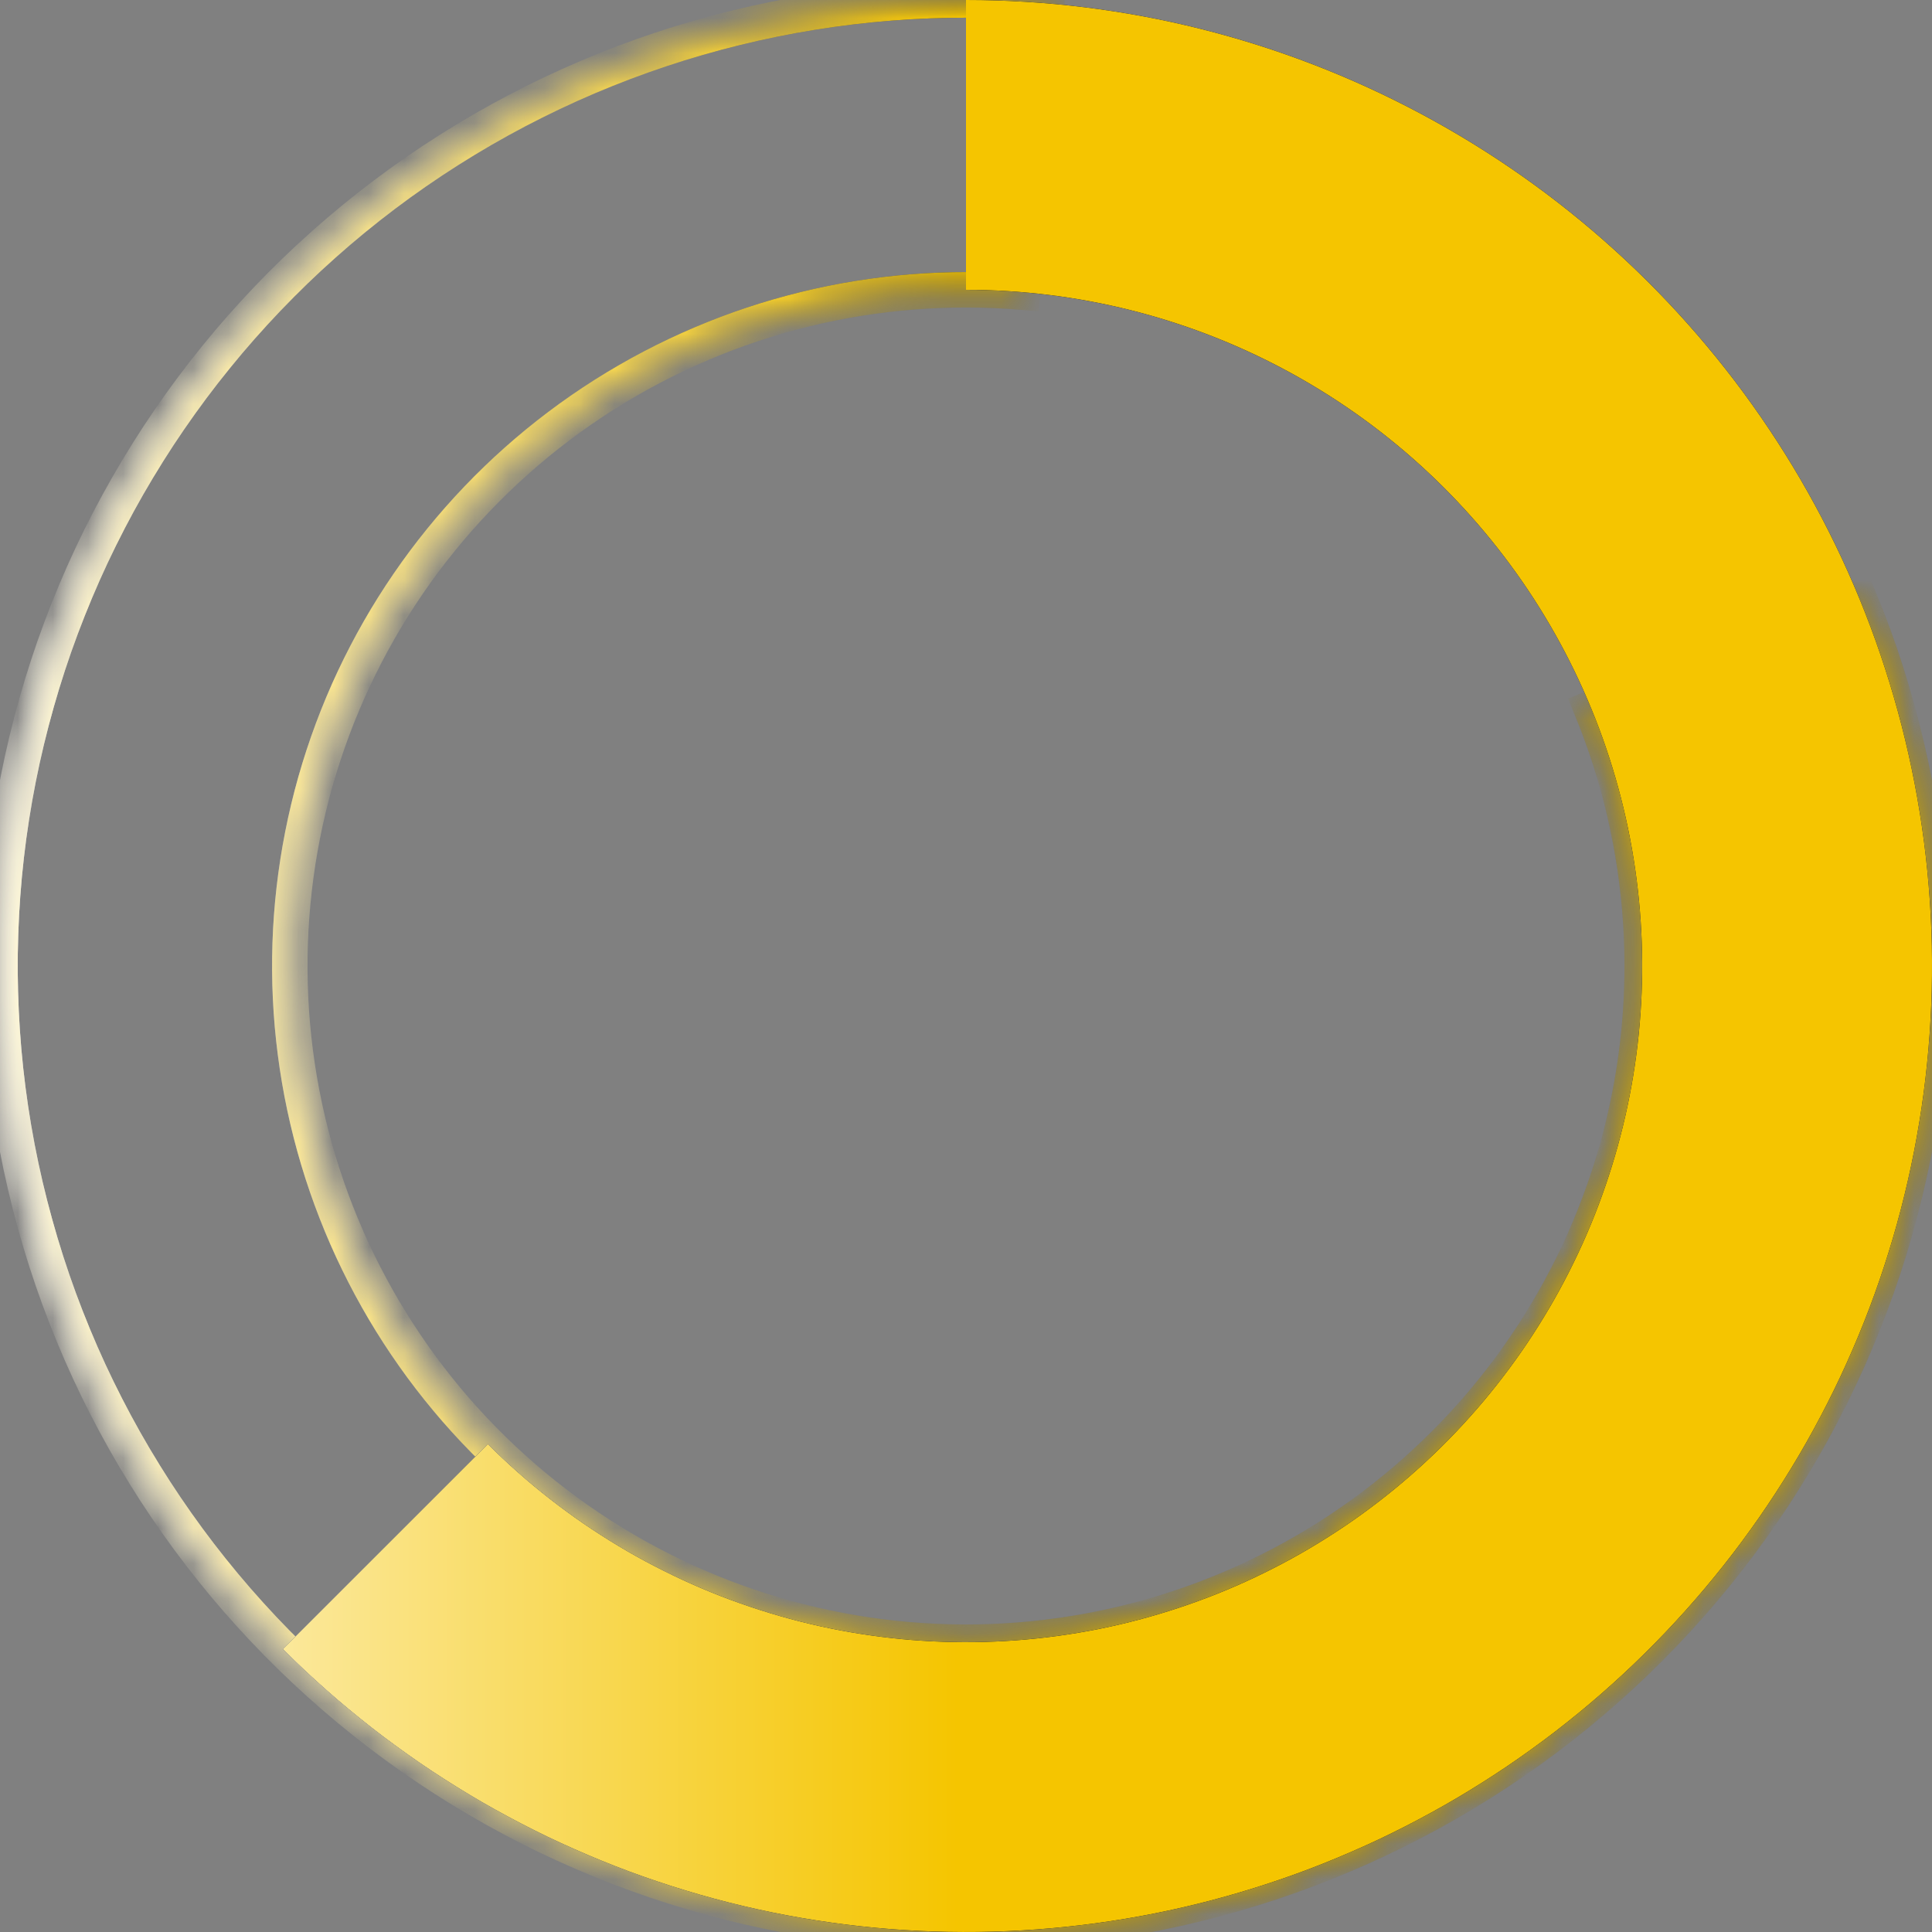 <svg width="55" height="55" viewBox="0 0 55 55" fill="none" xmlns="http://www.w3.org/2000/svg">
<rect x="0" y="0" width="55" height="55" fill="#808080" stroke="none"/>
<mask id="path-1-inside-1_6264_9491" fill="white">
<path d="M52.924 17.017C55.209 22.561 55.621 28.7 54.095 34.498C52.569 40.297 49.189 45.438 44.471 49.139C39.753 52.839 33.954 54.896 27.959 54.996C21.963 55.096 16.099 53.234 11.261 49.693C6.421 46.152 2.872 41.126 1.154 35.382C-0.565 29.637 -0.359 23.488 1.741 17.871C3.84 12.255 7.718 7.478 12.783 4.269C17.849 1.06 23.824 -0.405 29.799 0.096L29.109 8.317C24.927 7.966 20.744 8.992 17.198 11.238C13.652 13.485 10.938 16.828 9.468 20.76C7.999 24.692 7.855 28.996 9.058 33.017C10.261 37.038 12.745 40.556 16.132 43.035C19.52 45.514 23.624 46.817 27.821 46.747C32.018 46.677 36.077 45.237 39.38 42.647C42.682 40.057 45.048 36.458 46.116 32.399C47.184 28.34 46.897 24.043 45.297 20.162L52.924 17.017Z"/>
</mask>
<path d="M52.924 17.017C55.209 22.561 55.621 28.7 54.095 34.498C52.569 40.297 49.189 45.438 44.471 49.139C39.753 52.839 33.954 54.896 27.959 54.996C21.963 55.096 16.099 53.234 11.261 49.693C6.421 46.152 2.872 41.126 1.154 35.382C-0.565 29.637 -0.359 23.488 1.741 17.871C3.84 12.255 7.718 7.478 12.783 4.269C17.849 1.06 23.824 -0.405 29.799 0.096L29.109 8.317C24.927 7.966 20.744 8.992 17.198 11.238C13.652 13.485 10.938 16.828 9.468 20.76C7.999 24.692 7.855 28.996 9.058 33.017C10.261 37.038 12.745 40.556 16.132 43.035C19.52 45.514 23.624 46.817 27.821 46.747C32.018 46.677 36.077 45.237 39.38 42.647C42.682 40.057 45.048 36.458 46.116 32.399C47.184 28.34 46.897 24.043 45.297 20.162L52.924 17.017Z" stroke="url(#paint0_linear_6264_9491)" stroke-width="1.009" mask="url(#path-1-inside-1_6264_9491)"/>
<path d="M52.924 17.017C55.209 22.561 55.621 28.7 54.095 34.498C52.569 40.297 49.189 45.438 44.471 49.139C39.753 52.839 33.954 54.896 27.959 54.996C21.963 55.096 16.099 53.234 11.261 49.693C6.421 46.152 2.872 41.126 1.154 35.382C-0.565 29.637 -0.359 23.488 1.741 17.871C3.84 12.255 7.718 7.478 12.783 4.269C17.849 1.06 23.824 -0.405 29.799 0.096L29.109 8.317C24.927 7.966 20.744 8.992 17.198 11.238C13.652 13.485 10.938 16.828 9.468 20.76C7.999 24.692 7.855 28.996 9.058 33.017C10.261 37.038 12.745 40.556 16.132 43.035C19.52 45.514 23.624 46.817 27.821 46.747C32.018 46.677 36.077 45.237 39.38 42.647C42.682 40.057 45.048 36.458 46.116 32.399C47.184 28.34 46.897 24.043 45.297 20.162L52.924 17.017Z" stroke="url(#paint1_linear_6264_9491)" stroke-width="1.009" mask="url(#path-1-inside-1_6264_9491)"/>
<path d="M27.5 -0C32.022 -0 36.475 1.115 40.463 3.247C44.452 5.379 47.853 8.461 50.365 12.222C52.878 15.982 54.424 20.304 54.868 24.804C55.311 29.305 54.637 33.845 52.907 38.023C51.176 42.202 48.442 45.889 44.946 48.758C41.45 51.627 37.3 53.589 32.865 54.471C28.43 55.354 23.845 55.128 19.517 53.816C15.19 52.503 11.252 50.143 8.055 46.945L13.888 41.112C16.127 43.35 18.883 45.002 21.912 45.921C24.941 46.84 28.151 46.998 31.256 46.38C34.36 45.762 37.265 44.389 39.712 42.38C42.159 40.372 44.073 37.791 45.285 34.866C46.496 31.942 46.968 28.763 46.657 25.613C46.347 22.462 45.264 19.437 43.506 16.805C41.747 14.173 39.366 12.015 36.574 10.523C33.782 9.03 30.666 8.25 27.5 8.25L27.5 -0Z" fill="url(#paint2_linear_6264_9491)"/>
<path d="M27.5 -0C32.022 -0 36.475 1.115 40.463 3.247C44.452 5.379 47.853 8.461 50.365 12.222C52.878 15.982 54.424 20.304 54.868 24.804C55.311 29.305 54.637 33.845 52.907 38.023C51.176 42.202 48.442 45.889 44.946 48.758C41.45 51.627 37.3 53.589 32.865 54.471C28.43 55.354 23.845 55.128 19.517 53.816C15.19 52.503 11.252 50.143 8.055 46.945L13.888 41.112C16.127 43.35 18.883 45.002 21.912 45.921C24.941 46.84 28.151 46.998 31.256 46.38C34.36 45.762 37.265 44.389 39.712 42.38C42.159 40.372 44.073 37.791 45.285 34.866C46.496 31.942 46.968 28.763 46.657 25.613C46.347 22.462 45.264 19.437 43.506 16.805C41.747 14.173 39.366 12.015 36.574 10.523C33.782 9.03 30.666 8.25 27.5 8.25L27.5 -0Z" fill="url(#paint3_linear_6264_9491)"/>
<path d="M27.5 -0C32.022 -0 36.475 1.115 40.463 3.247C44.452 5.379 47.853 8.461 50.365 12.222C52.878 15.982 54.424 20.304 54.868 24.804C55.311 29.305 54.637 33.845 52.907 38.023C51.176 42.202 48.442 45.889 44.946 48.758C41.45 51.627 37.3 53.589 32.865 54.471C28.43 55.354 23.845 55.128 19.517 53.816C15.19 52.503 11.252 50.143 8.055 46.945L13.888 41.112C16.127 43.35 18.883 45.002 21.912 45.921C24.941 46.84 28.151 46.998 31.256 46.38C34.36 45.762 37.265 44.389 39.712 42.38C42.159 40.372 44.073 37.791 45.285 34.866C46.496 31.942 46.968 28.763 46.657 25.613C46.347 22.462 45.264 19.437 43.506 16.805C41.747 14.173 39.366 12.015 36.574 10.523C33.782 9.03 30.666 8.25 27.5 8.25L27.5 -0Z" fill="url(#paint4_linear_6264_9491)"/>
<defs>
<linearGradient id="paint0_linear_6264_9491" x1="-4.541" y1="3.28" x2="27.248" y2="3.28" gradientUnits="userSpaceOnUse">
<stop stop-color="white"/>
<stop offset="1" stop-color="#1E2749"/>
</linearGradient>
<linearGradient id="paint1_linear_6264_9491" x1="-4.541" y1="3.28" x2="27.248" y2="3.28" gradientUnits="userSpaceOnUse">
<stop stop-color="white"/>
<stop offset="1" stop-color="#F5C500"/>
</linearGradient>
<linearGradient id="paint2_linear_6264_9491" x1="-1.03712e-05" y1="33.733" x2="55" y2="33.733" gradientUnits="userSpaceOnUse">
<stop stop-color="#060D26"/>
<stop offset="1" stop-color="#222D58"/>
</linearGradient>
<linearGradient id="paint3_linear_6264_9491" x1="-4.541" y1="3.28" x2="27.248" y2="3.28" gradientUnits="userSpaceOnUse">
<stop stop-color="white"/>
<stop offset="1" stop-color="#1E2749"/>
</linearGradient>
<linearGradient id="paint4_linear_6264_9491" x1="-4.541" y1="3.28" x2="27.248" y2="3.28" gradientUnits="userSpaceOnUse">
<stop stop-color="white"/>
<stop offset="1" stop-color="#F5C500"/>
</linearGradient>
</defs>
</svg>
